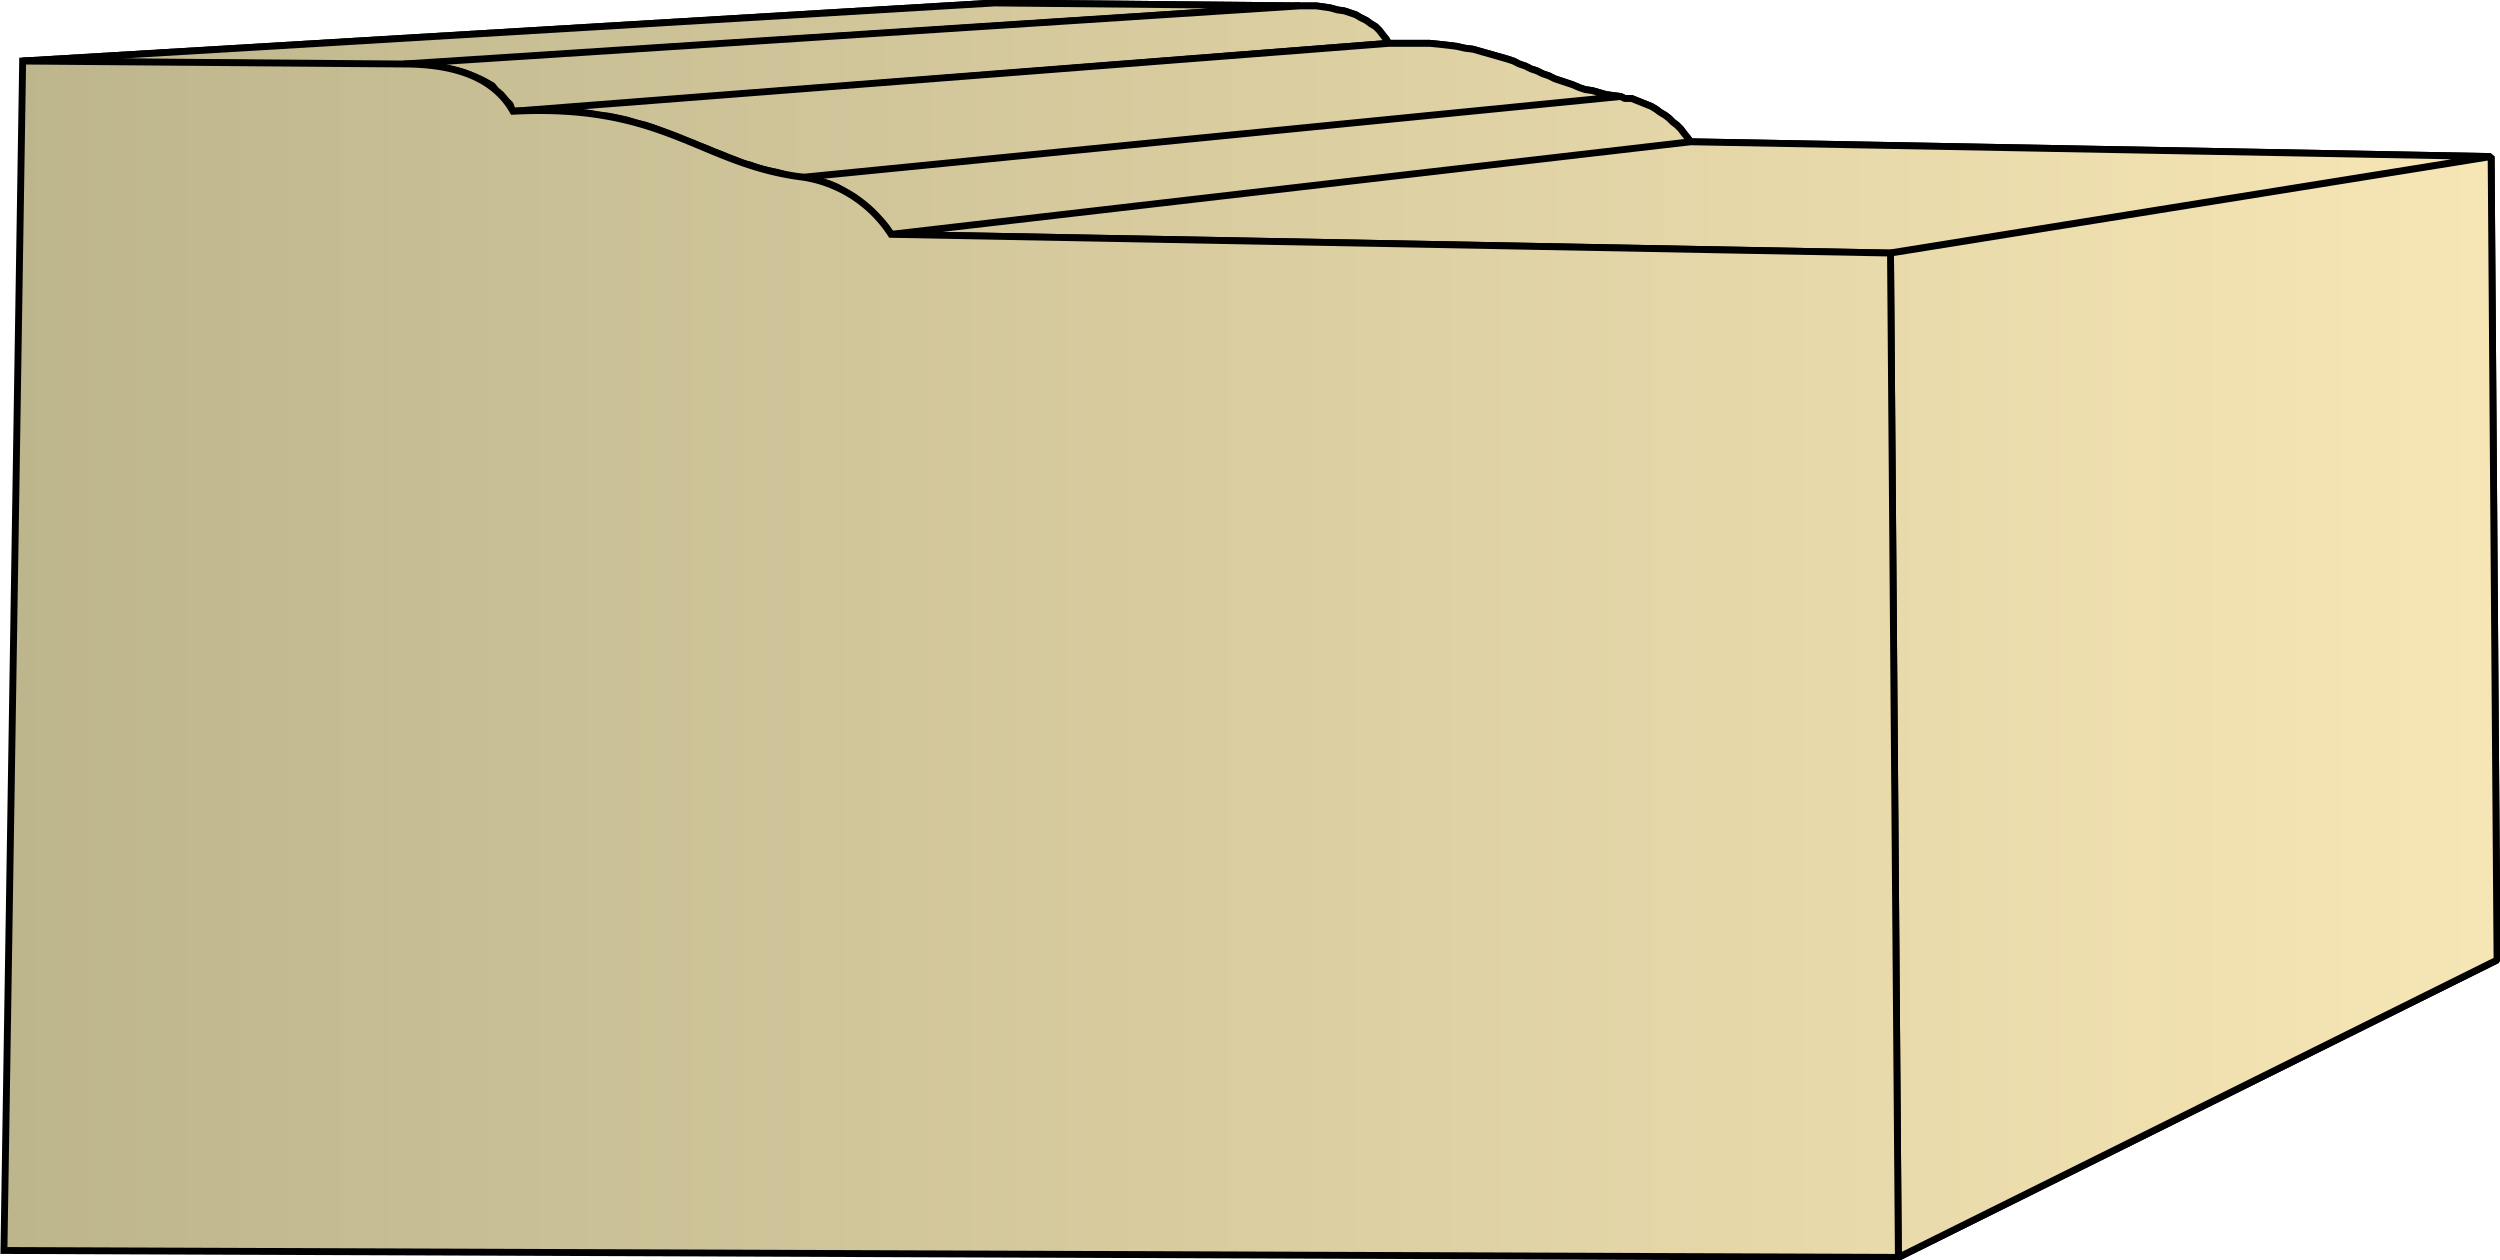 <svg xmlns="http://www.w3.org/2000/svg" xmlns:xlink="http://www.w3.org/1999/xlink" xml:space="preserve" style="shape-rendering:geometricPrecision;text-rendering:geometricPrecision;image-rendering:optimizeQuality;fill-rule:evenodd;clip-rule:evenodd" viewBox="0 0 2.539 1.28"><defs><linearGradient id="id0" x1=".004" x2="2.536" y1=".64" y2=".64" gradientUnits="userSpaceOnUse"><stop offset="0" style="stop-color:#bdb58c"/><stop offset="1" style="stop-color:#f7e6b5"/></linearGradient><linearGradient xlink:href="#id0" id="id1" x1=".004" x2="2.536" y1=".64" y2=".64" gradientUnits="userSpaceOnUse"/><style>.str0{stroke:#000;stroke-width:.007;stroke-linejoin:bevel}.fil0{fill:url(#id0)}</style></defs><g id="Layer_x0020_1"><g id="_287863048"><path id="_150631256" d="M.023.062 1.01.003l.31.003-.911.06z" class="fil0 str0"/><path id="_150630728" d="m.41.065.91-.059h.017l.007.001.007.001.007.002.007.001.006.002.006.002.005.003.006.003.004.003.005.003.004.004.003.004.004.005.002.004-.889.07L.518.106.514.102.509.096.504.092.5.087.493.083.487.08.48.077.472.074.465.072.456.07.448.068.438.067.43.066H.42z" class="fil0 str0"/><path id="_150631832" d="m.521.113.89-.069h.041l.01.001.009.001.008.001.009.002.008.001.007.002.007.002.007.002.007.002.007.002.006.002.006.003.006.002.006.003.006.002.006.003.006.002.006.003.006.002.006.002.006.002.007.003.006.002.007.001.007.002.007.002.007.001.008.001-.83.082h-.01L.796.177.789.175.779.173.771.171.763.168.755.166.748.163.74.16.733.157.725.154.718.151.71.148.703.145.695.142.688.139.68.136.672.133.664.13.655.127.646.125.637.122.628.12.618.118.608.117.598.115.585.114H.574L.562.112H.536z" class="fil0 str0"/><path id="_150633008" d="m.816.18.83-.082L1.65.1h.007l.005.002.005.002.005.002.005.002.005.003.004.003.005.003.004.003.004.004.004.003.004.004.003.004.004.005.003.004-.812.094L.901.232.897.227.892.222.887.217.882.212.877.208.872.204.867.2.86.196.855.193.85.19.843.187.836.185.83.183.823.18z" class="fil0 str0"/><path id="_150632432" d="m.905.238.812-.094.812.015-.61.098z" class="fil0 str0"/><path id="_150632840" d="m1.92.257.61-.098.006.816-.608.302z" class="fil0 str0"/><path d="M.023.062 1.01.003l.31.003-.911.06z" class="fil0 str0"/><path d="m.41.065.91-.059h.017l.007.001.007.001.007.002.007.001.006.002.006.002.005.003.006.003.004.003.005.003.004.004.003.004.004.005.002.004-.889.07L.518.106.514.102.509.096.504.092.5.087.493.083.487.08.48.077.472.074.465.072.456.07.448.068.438.067.43.066H.42z" class="fil0 str0"/><path d="m.521.113.89-.069h.041l.01.001.009.001.008.001.009.002.008.001.007.002.007.002.007.002.007.002.007.002.006.002.006.003.006.002.006.003.006.002.006.003.006.002.006.003.006.002.006.002.006.002.007.003.006.002.007.001.007.002.007.002.007.001.008.001-.83.082h-.01L.796.177.789.175.779.173.771.171.763.168.755.166.748.163.74.16.733.157.725.154.718.151.71.148.703.145.695.142.688.139.68.136.672.133.664.13.655.127.646.125.637.122.628.12.618.118.608.117.598.115.585.114H.574L.562.112H.536zM.816.18l.83-.082L1.65.1h.007l.005.002.005.002.005.002.005.002.005.003.004.003.005.003.004.003.004.004.004.003.004.004.003.004.004.005.003.004-.812.094L.901.232.897.227.892.222.887.217.882.212.877.208.872.204.867.2.86.196.855.193.85.19.843.187.836.185.83.183.823.18zm.089.058.812-.094.812.015-.61.098zM1.92.257l.61-.098.006.816-.608.302z" class="fil0 str0"/></g><path d="M.004 1.27.023.062.41.065q.084 0 .111.048C.676.105.711.167.816.18a.13.13 0 0 1 .089.058L1.92.257l.008 1.02z" style="stroke:#000;stroke-width:.007;fill:url(#id1);fill-rule:nonzero"/></g></svg>